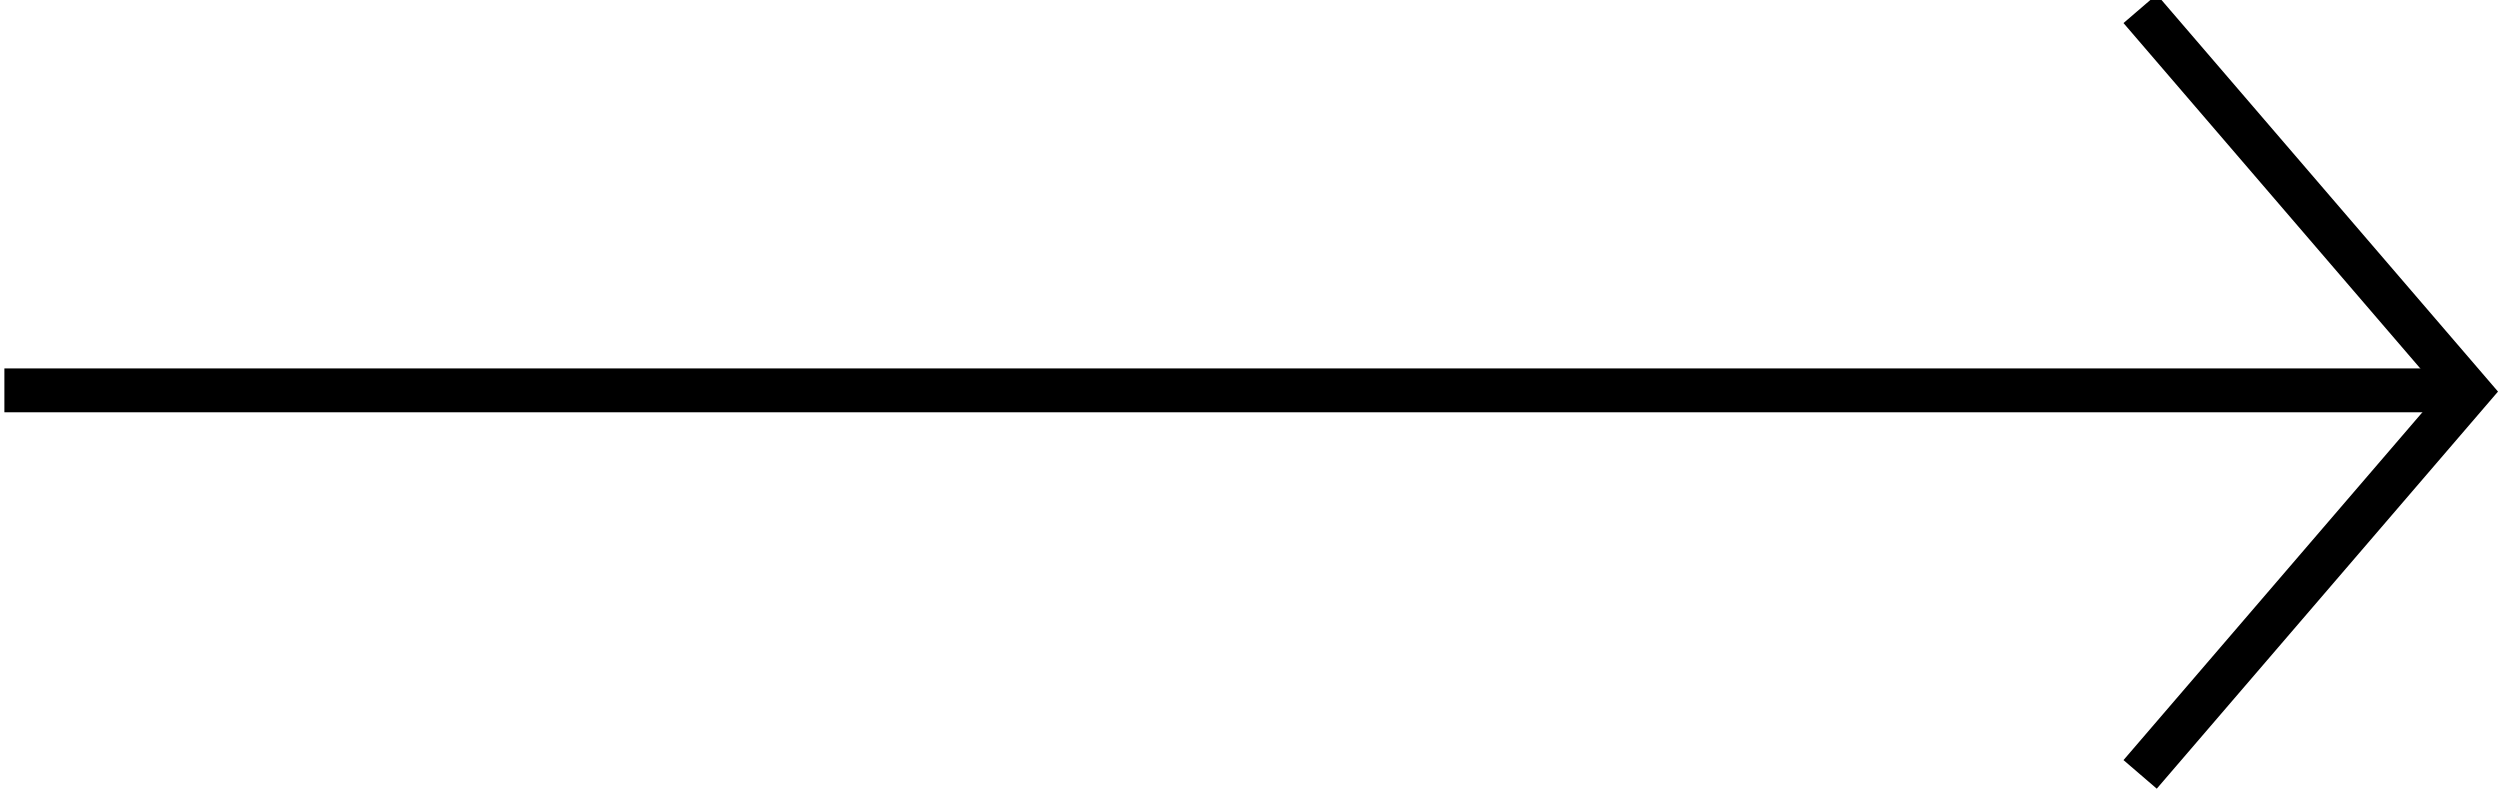<svg id="svg2" xmlns:inkscape="http://www.inkscape.org/namespaces/inkscape" xmlns:rdf="http://www.w3.org/1999/02/22-rdf-syntax-ns#" xmlns="http://www.w3.org/2000/svg" height="18" width="57" version="1.1" xmlns:cc="http://creativecommons.org/ns#" xmlns:dc="http://purl.org/dc/elements/1.1/" inkscape:version="0.91 r13725" viewBox="0 0 57 18" xmlns:sodipodi="http://sodipodi.sourceforge.net/DTD/sodipodi-0.dtd">
 <sodipodi:namedview id="base" bordercolor="#666666" inkscape:pageshadow="2" inkscape:window-y="24" pagecolor="#ffffff" inkscape:window-height="1056" inkscape:window-maximized="1" inkscape:zoom="31.678384" inkscape:window-x="0" showgrid="false" borderopacity="1.0" inkscape:current-layer="layer1" inkscape:cx="8.0605216" inkscape:cy="6.6261695" units="px" inkscape:window-width="1920" inkscape:pageopacity="0.0" inkscape:document-units="px"/>
 <g id="layer1" transform="translate(0 -1034.4)" inkscape:groupmode="layer" stroke="#000" stroke-width="1px" inkscape:label="Layer 1" fill="none">
  <path id="path4136" d="m0.1 1043.3h56.072" sodipodi:nodetypes="cc" inkscape:connector-curvature="0"/>
  <path id="path4138" d="m48.795 1034.6 7.5 8.728-7.5 8.728" sodipodi:nodetypes="ccc" inkscape:connector-curvature="0"/>
 </g>
</svg>
